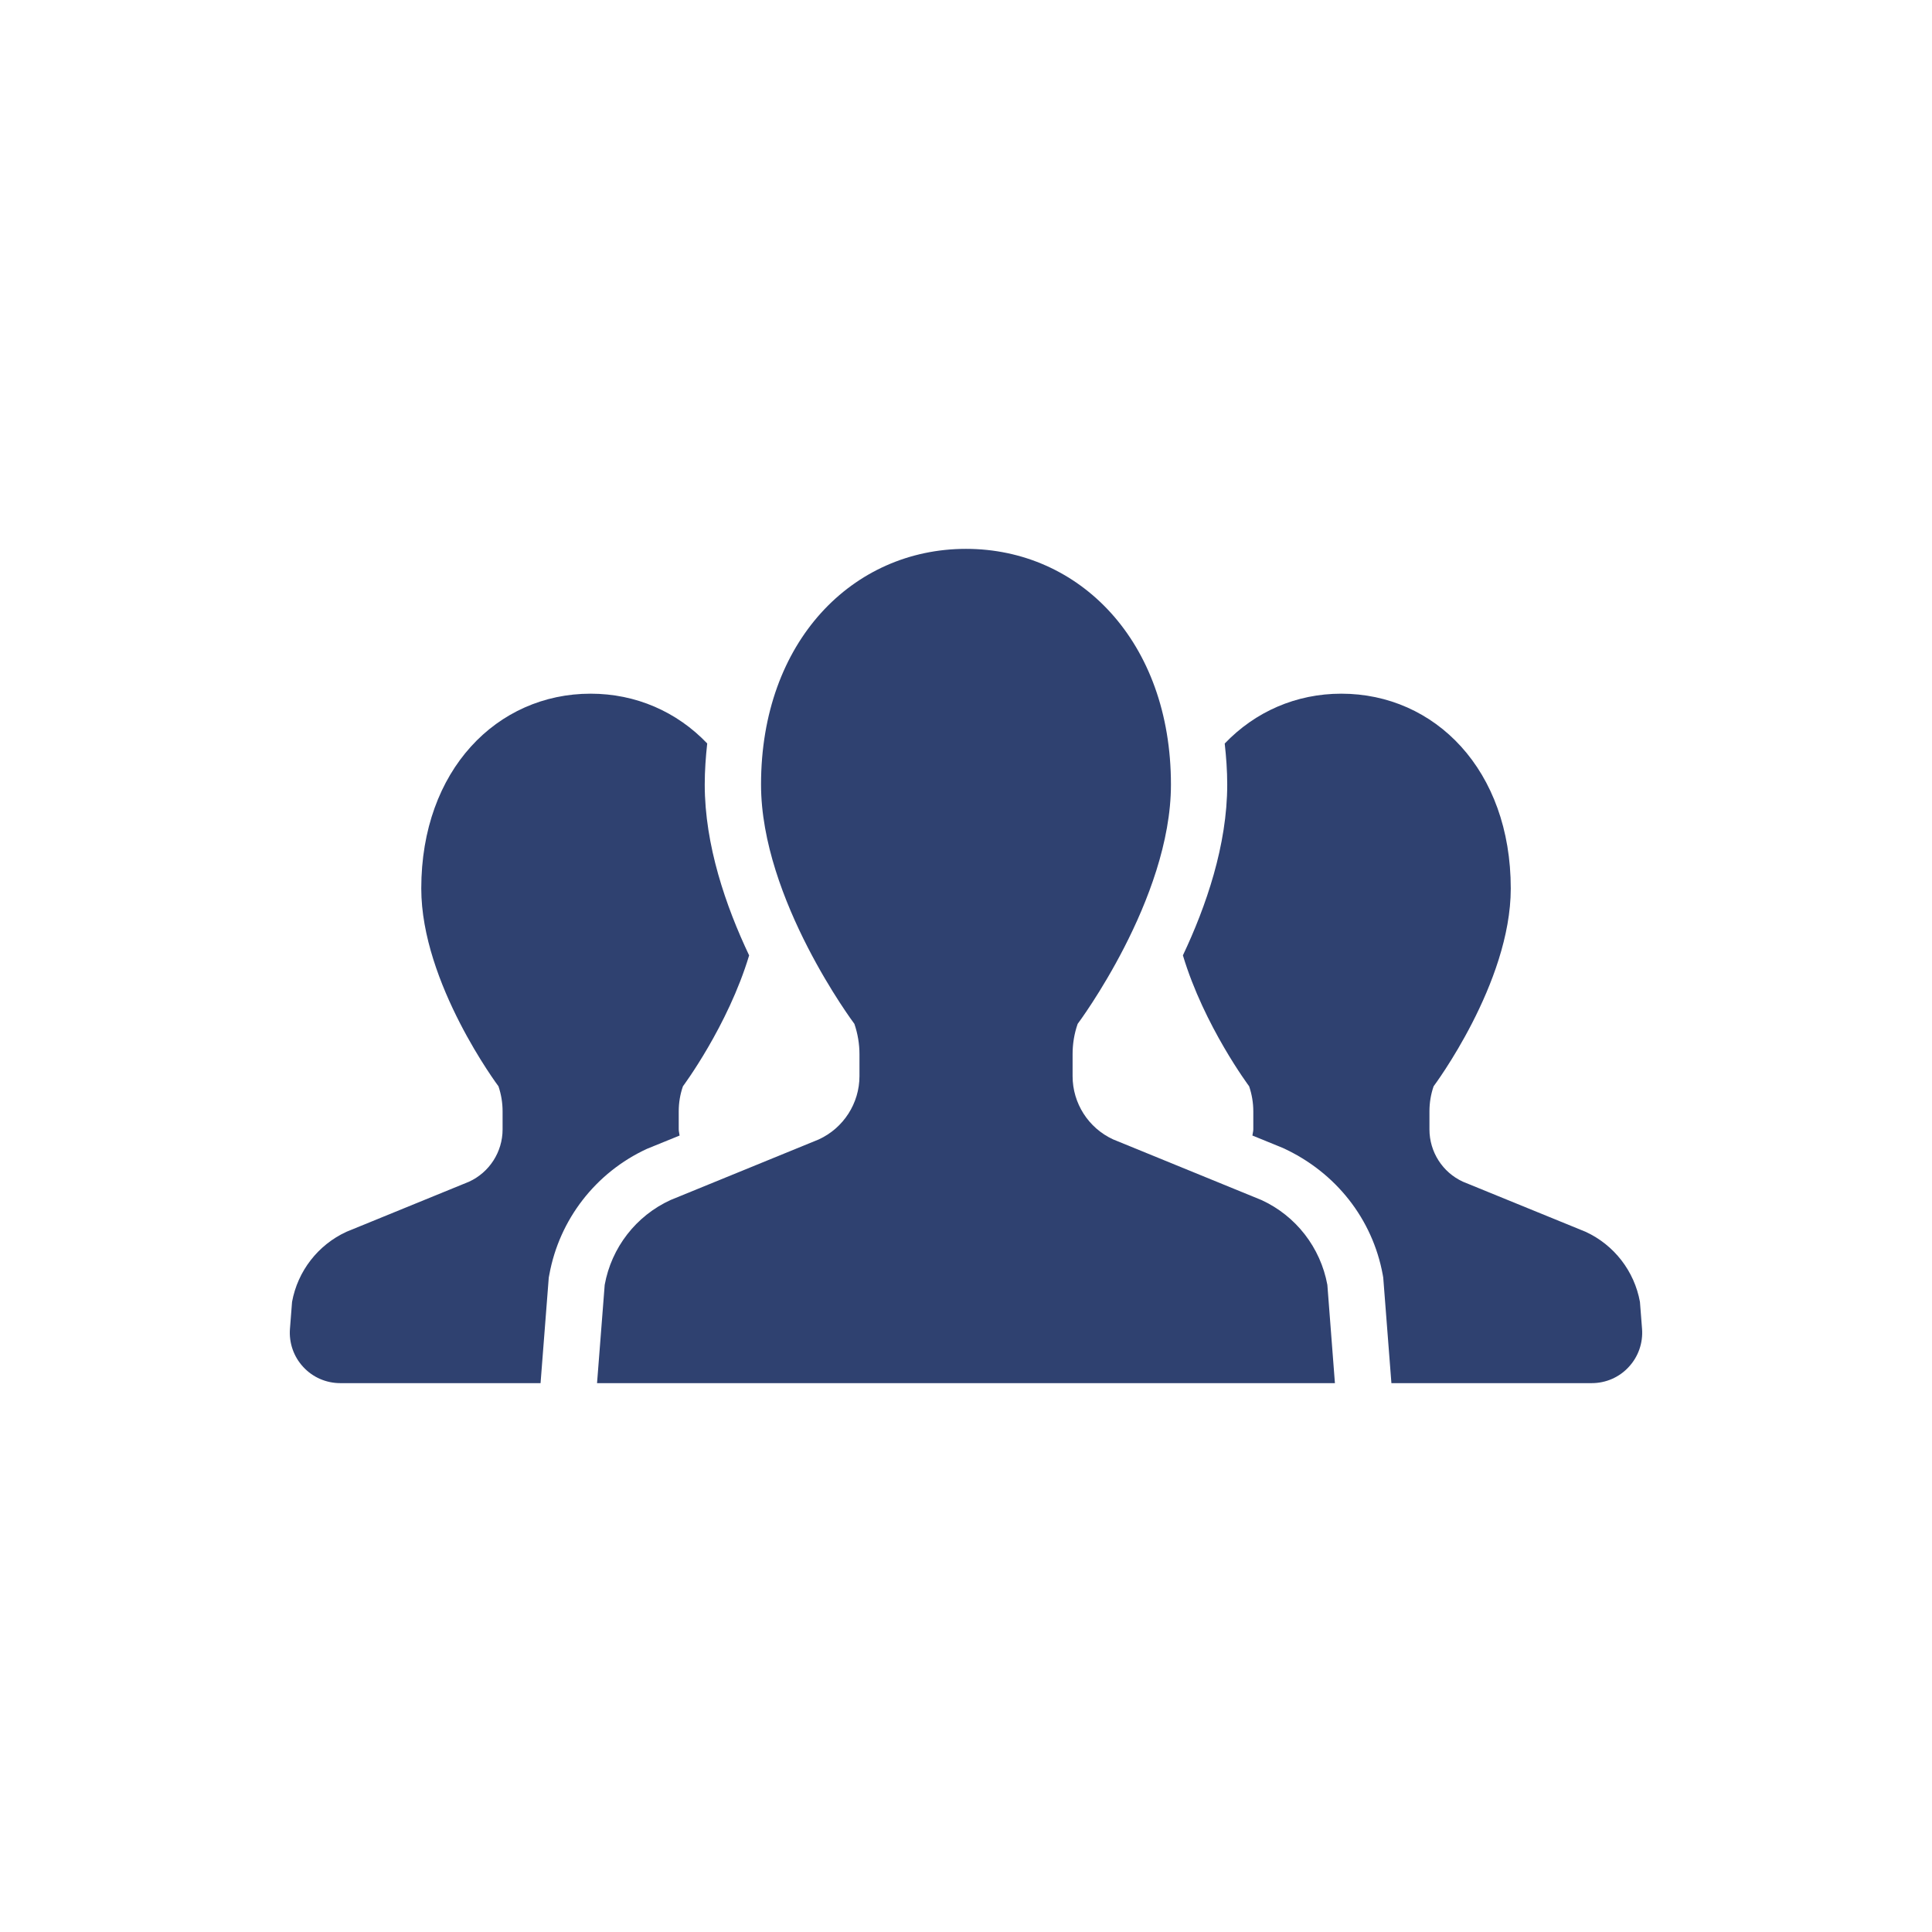 <svg width="100" height="100" viewBox="0 0 100 100" fill="none" xmlns="http://www.w3.org/2000/svg">
<path d="M35.176 58.776C35.165 58.667 35.131 58.566 35.131 58.457V57.524C35.131 57.079 35.203 56.642 35.349 56.225C35.349 56.225 37.675 53.11 38.775 49.451C37.57 46.909 36.477 43.745 36.477 40.609C36.477 39.881 36.53 39.176 36.605 38.481C35.035 36.837 32.913 35.905 30.57 35.905C25.731 35.905 21.805 39.853 21.805 45.988C21.805 50.897 25.8 56.225 25.8 56.225C25.941 56.641 26.014 57.079 26.014 57.524V58.457C26.014 59.621 25.334 60.681 24.275 61.166L17.932 63.757C16.458 64.436 15.409 65.791 15.117 67.384L15.008 68.779C14.952 69.506 15.2 70.221 15.695 70.753C16.189 71.29 16.883 71.591 17.612 71.591H27.979L28.404 66.128L28.432 65.981C28.951 63.116 30.843 60.681 33.488 59.463L35.176 58.776Z" fill="#2F4170"/>
<path d="M84.883 67.384C84.593 65.791 83.544 64.436 82.07 63.757L75.723 61.166C74.663 60.681 73.988 59.621 73.988 58.457V57.524C73.988 57.079 74.059 56.641 74.204 56.225C74.204 56.225 78.197 50.897 78.197 45.988C78.197 39.853 74.272 35.905 69.425 35.905C67.086 35.905 64.965 36.837 63.391 38.486C63.468 39.178 63.521 39.88 63.521 40.609C63.521 43.743 62.429 46.907 61.227 49.449C62.325 53.108 64.655 56.225 64.655 56.225C64.796 56.641 64.871 57.079 64.871 57.524V58.457C64.871 58.566 64.835 58.666 64.824 58.775L66.396 59.416C69.152 60.677 71.045 63.112 71.57 65.977L71.596 66.126L72.019 71.591H82.39C83.119 71.591 83.813 71.29 84.304 70.753C84.8 70.221 85.048 69.506 84.992 68.779L84.883 67.384Z" fill="#2F4170"/>
<path d="M65.294 62.114L57.617 58.976C56.335 58.387 55.517 57.105 55.517 55.699V54.567C55.517 54.033 55.602 53.501 55.78 52.995C55.78 52.995 60.608 46.552 60.608 40.609C60.608 33.184 55.859 28.409 49.999 28.409C44.142 28.409 39.391 33.184 39.391 40.609C39.391 46.552 44.223 52.995 44.223 52.995C44.396 53.501 44.486 54.033 44.486 54.567V55.699C44.486 57.105 43.661 58.387 42.381 58.976L34.704 62.114C32.92 62.933 31.649 64.573 31.299 66.504L30.903 71.591H49.999H69.095L68.704 66.504C68.349 64.573 67.078 62.933 65.294 62.114Z" fill="#2F4170"/>
</svg>
